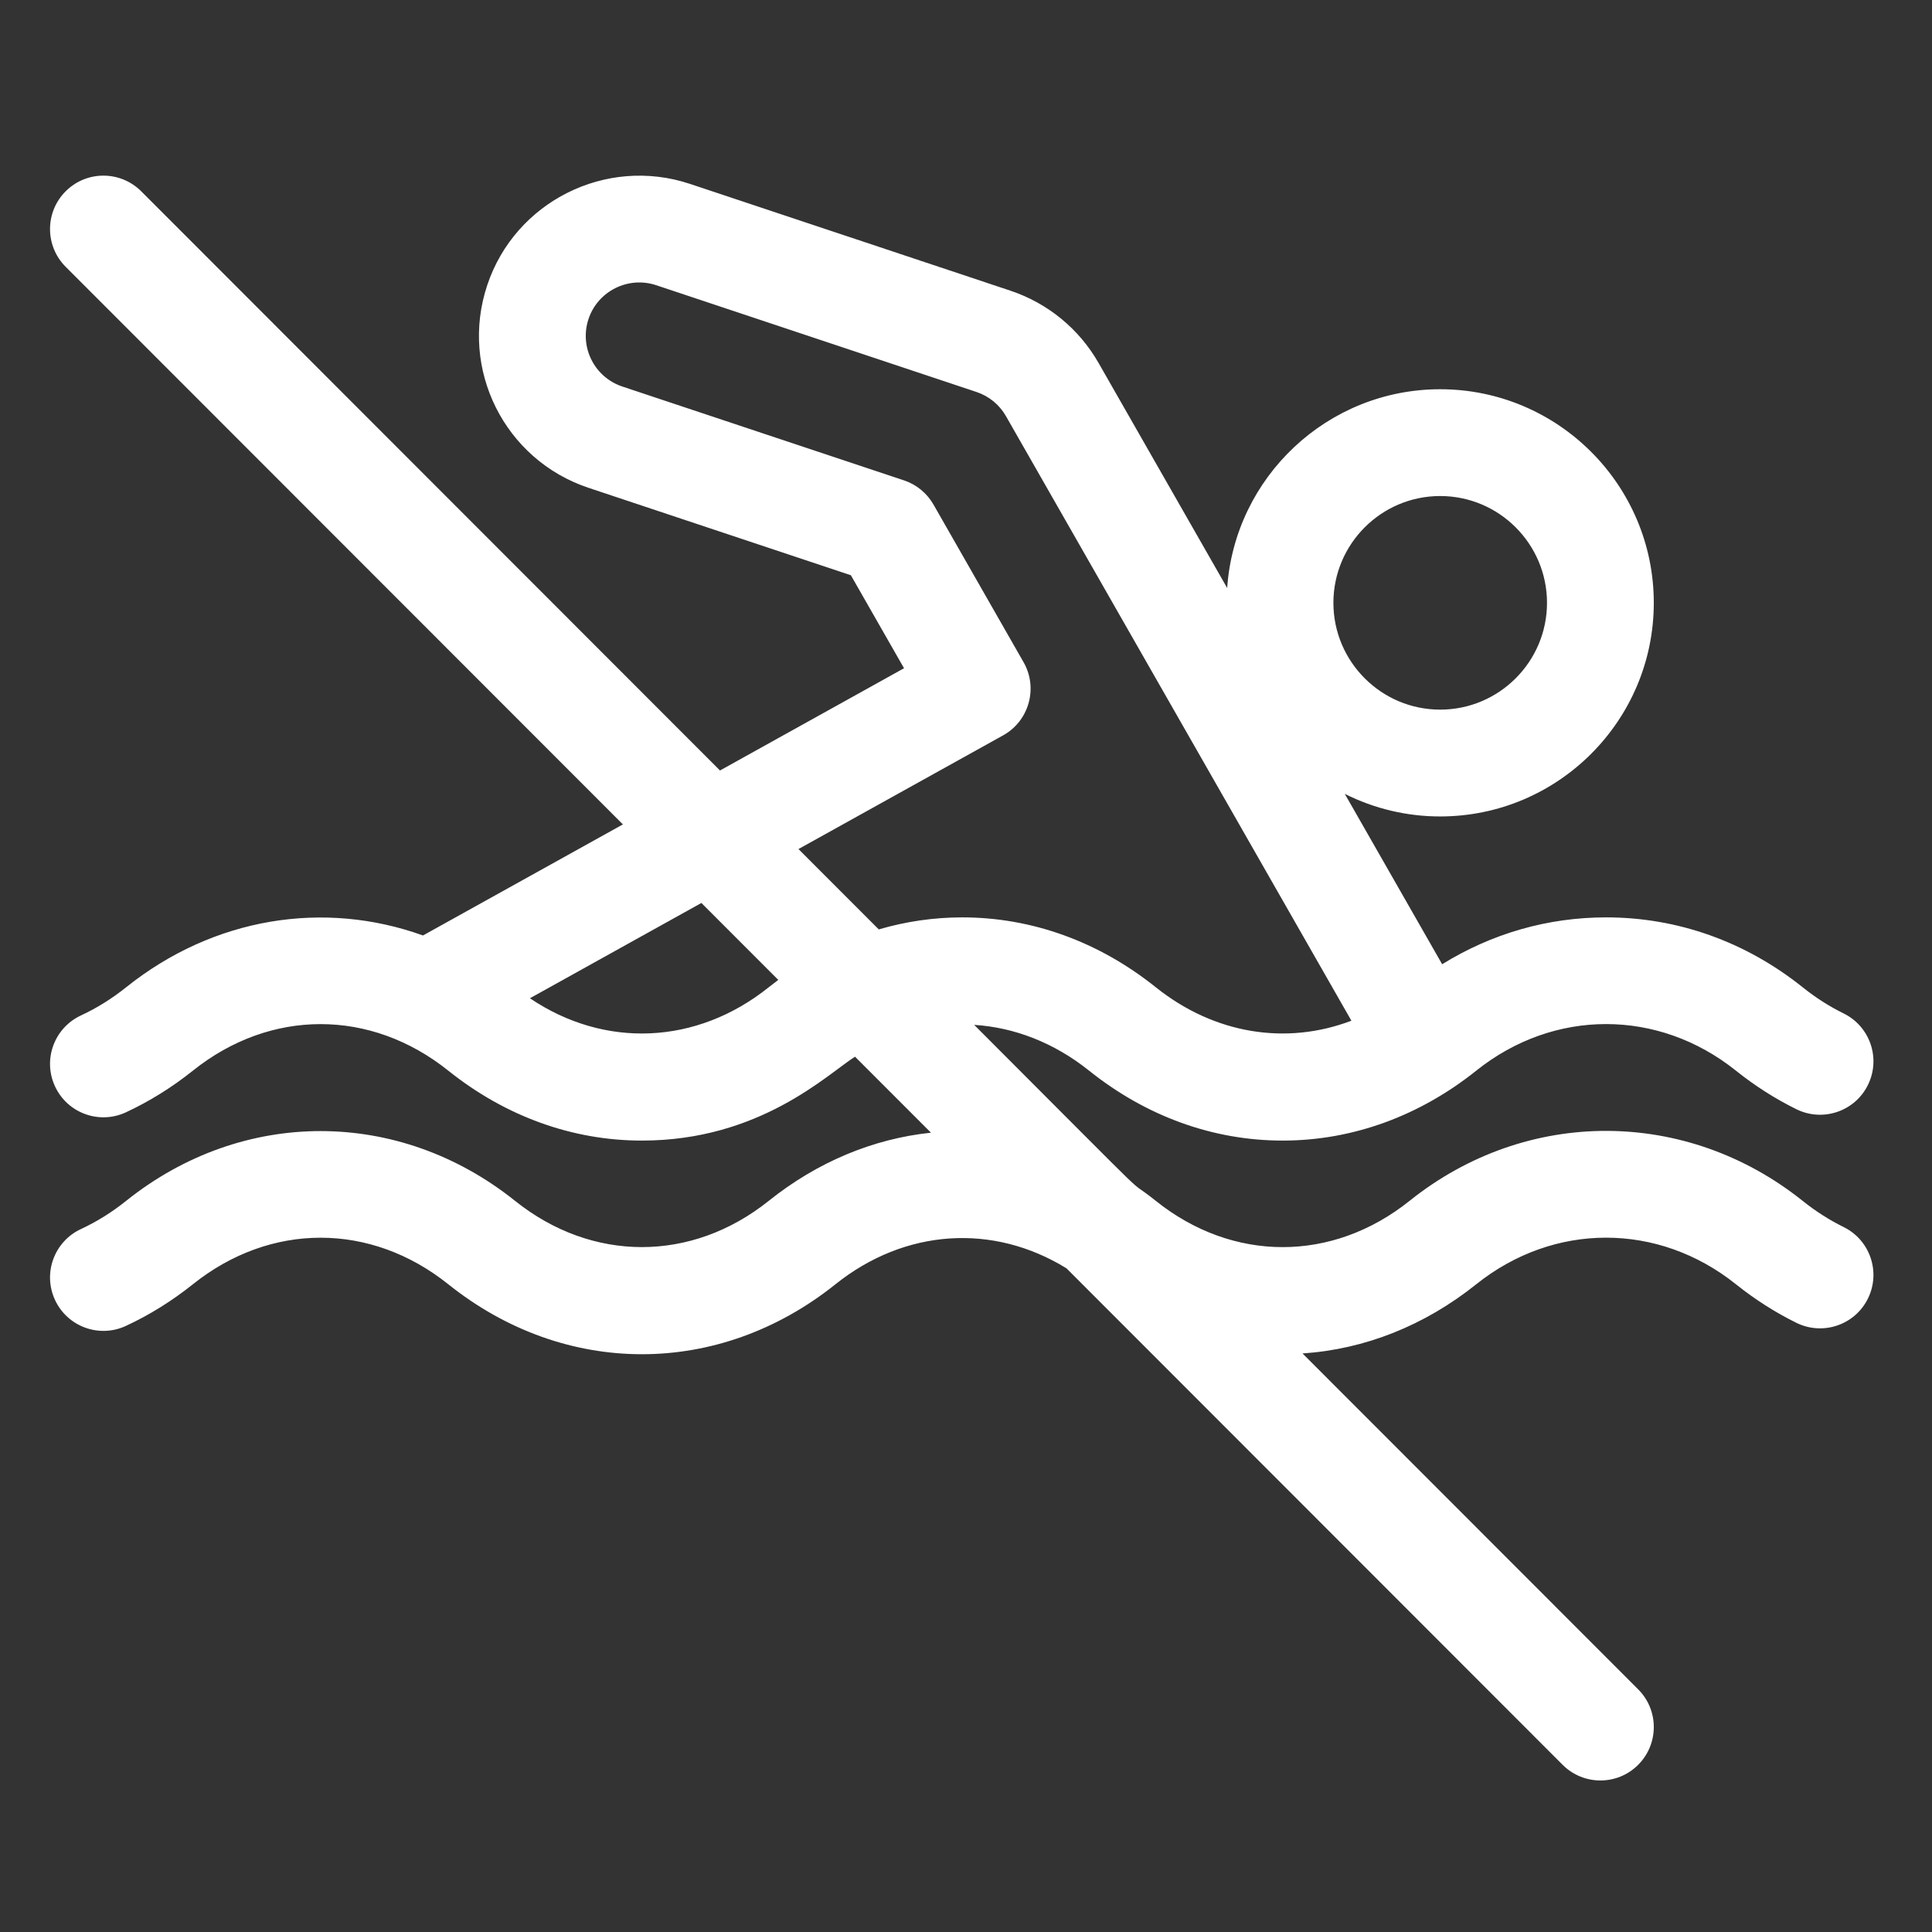 <?xml version="1.0" encoding="UTF-8"?>
<svg xmlns="http://www.w3.org/2000/svg" width="66" height="66" viewBox="0 0 66 66" fill="none">
  <rect x="0" y="0" width="66" height="66" fill="#333333" stroke="none"/>
  <path d="M62.98 41.917C62.494 41.678 62.024 41.377 61.582 41.024C57.631 37.863 52.169 37.809 48.151 41.024C45.519 43.13 42.117 43.13 39.485 41.024C38.215 40.008 40.111 41.848 33.279 35.011C34.651 35.097 36.008 35.618 37.206 36.576C39.158 38.138 41.445 38.964 43.818 38.964C46.245 38.964 48.527 38.098 50.43 36.576C53.084 34.453 56.649 34.453 59.303 36.576C59.951 37.095 60.647 37.538 61.37 37.894C62.275 38.338 63.368 37.966 63.812 37.062C64.257 36.158 63.885 35.065 62.98 34.62C62.494 34.381 62.024 34.081 61.582 33.727C59.629 32.165 57.307 31.339 54.866 31.339C52.876 31.339 50.963 31.889 49.266 32.94L45.94 27.12C46.952 27.628 48.068 27.892 49.199 27.891C53.223 27.891 56.496 24.617 56.496 20.594C56.496 16.57 53.223 13.297 49.199 13.297C45.346 13.297 42.183 16.299 41.922 20.087L37.533 12.407C36.867 11.236 35.791 10.354 34.513 9.929L23.565 6.28C20.704 5.331 17.599 6.883 16.645 9.741C15.687 12.61 17.234 15.707 20.105 16.665L29.067 19.651L30.883 22.828L24.596 26.321L4.824 6.535C4.111 5.822 2.956 5.822 2.244 6.534C1.531 7.246 1.531 8.401 2.243 9.114L21.279 28.163L14.45 31.957C11.074 30.742 7.304 31.331 4.309 33.727C3.823 34.116 3.304 34.439 2.766 34.689C1.852 35.113 1.455 36.198 1.879 37.112C2.303 38.026 3.387 38.423 4.301 37.999C5.104 37.626 5.874 37.147 6.589 36.576C9.239 34.455 12.665 34.455 15.315 36.576C17.268 38.138 19.555 38.964 21.928 38.964C25.959 38.964 28.253 36.708 29.208 36.098L31.803 38.694C29.816 38.904 27.918 39.698 26.261 41.023C23.628 43.129 20.227 43.129 17.595 41.023C13.621 37.845 8.283 37.845 4.309 41.023C3.823 41.413 3.304 41.736 2.766 41.986C1.852 42.41 1.455 43.495 1.879 44.408C2.303 45.322 3.387 45.72 4.301 45.295C5.104 44.923 5.874 44.444 6.589 43.873C9.239 41.752 12.665 41.752 15.315 43.873C19.291 47.053 24.549 47.065 28.54 43.873C30.921 41.968 33.932 41.786 36.433 43.328L53.382 60.289C54.094 61.001 55.249 61.002 55.961 60.29C56.674 59.577 56.675 58.422 55.962 57.71L44.496 46.236C46.625 46.094 48.664 45.285 50.43 43.873C53.084 41.75 56.649 41.75 59.303 43.873C59.951 44.391 60.647 44.835 61.37 45.191C62.275 45.635 63.368 45.263 63.812 44.359C64.257 43.455 63.884 42.361 62.98 41.917ZM49.199 16.945C51.211 16.945 52.848 18.582 52.848 20.594C52.848 22.605 51.211 24.242 49.199 24.242C47.188 24.242 45.551 22.605 45.551 20.594C45.551 18.582 47.187 16.945 49.199 16.945ZM26.26 33.727C23.795 35.699 20.654 35.824 18.103 34.102L23.961 30.847L26.587 33.475C26.477 33.557 26.368 33.641 26.26 33.727ZM32.872 31.339C31.901 31.339 30.945 31.479 30.02 31.75L27.277 29.005L34.268 25.121C35.156 24.628 35.47 23.503 34.966 22.621L31.889 17.236C31.666 16.846 31.307 16.552 30.881 16.41L21.259 13.204C20.303 12.885 19.785 11.853 20.105 10.896C20.423 9.943 21.46 9.426 22.413 9.742L33.36 13.391C33.785 13.533 34.143 13.826 34.365 14.216L46.166 34.869C43.947 35.713 41.492 35.333 39.484 33.727C37.532 32.164 35.245 31.339 32.872 31.339Z" fill="white"></path>
</svg>

